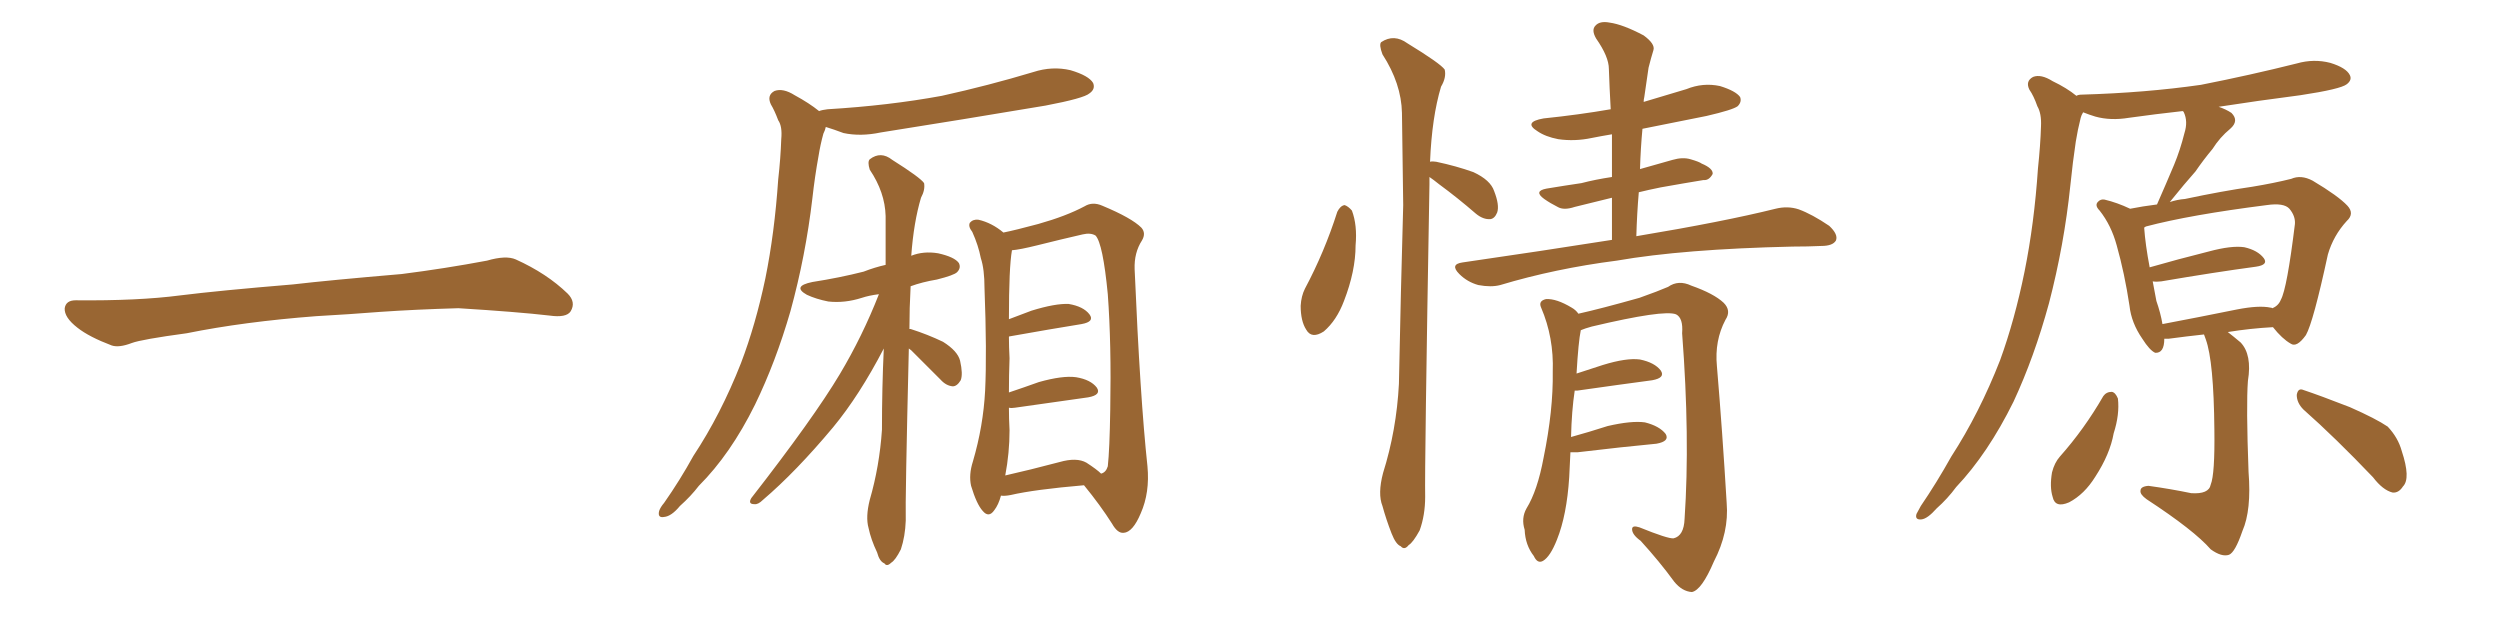 <svg xmlns="http://www.w3.org/2000/svg" xmlns:xlink="http://www.w3.org/1999/xlink" width="600" height="150"><path fill="#996633" padding="10" d="M75.88 75.88L75.88 75.88L75.88 75.88Q58.59 77.20 44.82 79.98L44.82 79.98Q33.98 81.45 31.64 82.32L31.64 82.32Q28.56 83.50 26.81 82.91L26.81 82.91Q21.39 80.86 18.60 78.66L18.60 78.66Q15.38 76.17 15.53 73.97L15.53 73.97Q15.82 72.07 18.16 72.07L18.16 72.07Q33.11 72.22 43.21 70.90L43.21 70.90Q52.59 69.73 70.31 68.26L70.31 68.26Q79.10 67.24 96.39 65.77L96.39 65.77Q106.79 64.45 116.89 62.55L116.89 62.55Q121.44 61.23 123.78 62.26L123.78 62.26Q131.25 65.63 136.23 70.46L136.23 70.46Q138.28 72.51 136.96 74.71L136.96 74.71Q135.94 76.32 131.84 75.73L131.84 75.73Q124.22 74.85 110.01 73.97L110.01 73.97Q99.61 74.27 91.26 74.85L91.26 74.85Q83.79 75.44 75.88 75.88ZM196.58 26.66L196.58 26.66Q197.31 26.37 198.63 26.22L198.63 26.22Q213.28 25.34 226.03 23.00L226.03 23.00Q237.30 20.51 248.00 17.29L248.00 17.29Q252.54 15.82 256.93 16.85L256.93 16.85Q261.33 18.16 262.35 19.92L262.35 19.92Q262.94 21.39 261.47 22.41L261.47 22.41Q260.16 23.58 250.93 25.34L250.93 25.34Q230.86 28.71 211.38 31.79L211.38 31.79Q206.54 32.81 202.44 31.93L202.44 31.93Q200.10 31.05 198.19 30.47L198.19 30.47Q198.05 31.20 197.61 32.08L197.61 32.08Q196.88 34.72 196.44 37.50L196.44 37.50Q195.56 42.33 194.97 47.61L194.97 47.61Q193.36 61.38 189.70 74.71L189.70 74.71Q186.18 86.87 181.20 97.12L181.20 97.12Q175.34 108.98 167.72 116.60L167.72 116.60Q165.82 119.09 163.18 121.44L163.18 121.44Q161.13 123.93 159.38 124.07L159.38 124.07Q157.76 124.37 158.20 122.61L158.20 122.61Q158.50 121.73 159.38 120.70L159.38 120.70Q163.18 115.28 166.41 109.42L166.41 109.42Q173.00 99.46 177.83 87.16L177.83 87.16Q181.35 77.93 183.69 66.80L183.69 66.80Q185.89 55.96 186.77 43.07L186.77 43.07Q187.35 37.94 187.50 33.40L187.50 33.40Q187.79 30.32 186.77 28.86L186.77 28.86Q185.89 26.51 185.01 25.05L185.01 25.05Q183.98 22.85 185.89 21.83L185.89 21.83Q187.94 21.09 190.72 22.85L190.72 22.85Q194.24 24.76 196.58 26.66ZM218.12 83.64L218.12 83.64Q217.24 120.12 217.38 124.95L217.38 124.95Q217.24 128.76 216.21 131.84L216.21 131.84Q214.89 134.47 213.87 135.06L213.87 135.06Q212.84 136.08 212.26 135.21L212.26 135.21Q211.08 134.77 210.50 132.57L210.50 132.57Q209.03 129.49 208.45 126.71L208.45 126.71Q207.71 124.07 208.74 119.97L208.74 119.97Q211.08 111.91 211.67 103.13L211.67 103.13Q211.67 93.02 212.11 83.64L212.11 83.64Q206.25 94.92 199.95 102.54L199.95 102.54Q191.02 113.23 183.11 119.97L183.11 119.97Q181.93 121.14 181.05 121.00L181.05 121.00Q179.44 121.00 180.32 119.53L180.32 119.53Q195.26 100.34 201.56 89.79L201.56 89.79Q206.98 80.71 210.94 70.61L210.94 70.61Q208.59 70.90 206.84 71.48L206.84 71.48Q202.73 72.80 198.78 72.36L198.78 72.36Q195.85 71.78 193.65 70.75L193.65 70.75Q189.99 68.70 194.97 67.68L194.97 67.68Q201.56 66.65 207.28 65.19L207.28 65.19Q209.91 64.16 212.55 63.57L212.55 63.57Q212.55 57.28 212.55 51.86L212.55 51.86Q212.40 46.14 208.74 40.72L208.74 40.72Q208.15 38.82 208.74 38.23L208.74 38.23Q211.38 36.18 214.16 38.38L214.16 38.38Q220.90 42.63 221.78 43.95L221.78 43.95Q222.07 45.56 221.04 47.46L221.04 47.46Q219.29 53.32 218.70 61.38L218.70 61.38Q221.63 60.21 225.15 60.79L225.15 60.79Q229.10 61.67 230.13 63.13L230.13 63.13Q230.71 64.31 229.69 65.33L229.69 65.33Q228.96 66.06 224.85 67.09L224.85 67.09Q221.34 67.68 218.55 68.70L218.55 68.70Q218.26 73.97 218.26 78.96L218.26 78.96Q218.55 78.96 218.55 78.96L218.55 78.96Q222.66 80.27 226.32 82.03L226.32 82.03Q229.83 84.23 230.42 86.57L230.42 86.57Q231.15 89.79 230.57 91.26L230.57 91.26Q229.69 92.72 228.66 92.72L228.66 92.72Q227.05 92.58 225.73 91.11L225.73 91.11Q221.92 87.30 218.70 84.08L218.70 84.08Q218.26 83.79 218.12 83.64ZM240.23 118.95L240.23 118.95Q239.65 121.14 238.62 122.46L238.62 122.46Q237.30 124.37 235.84 122.61L235.84 122.61Q234.38 121.00 233.06 116.60L233.06 116.60Q232.47 113.96 233.50 110.74L233.50 110.74Q235.99 102.25 236.43 93.75L236.43 93.75Q236.87 84.67 236.28 69.14L236.28 69.14Q236.28 64.60 235.40 61.96L235.40 61.96Q234.81 58.89 233.35 55.66L233.35 55.66Q232.32 54.35 232.76 53.47L232.76 53.47Q233.50 52.59 234.81 52.73L234.81 52.73Q238.04 53.47 240.82 55.81L240.82 55.81Q243.75 55.22 249.17 53.76L249.17 53.76Q255.91 51.86 260.30 49.51L260.30 49.51Q262.21 48.34 264.55 49.37L264.55 49.37Q271.58 52.29 273.93 54.64L273.93 54.64Q275.10 55.96 274.07 57.71L274.07 57.71Q272.17 60.64 272.31 64.60L272.31 64.60Q273.63 95.51 275.39 111.91L275.39 111.91Q275.98 118.21 273.78 123.19L273.78 123.19Q271.88 127.73 269.68 127.88L269.68 127.88Q268.21 128.03 266.89 125.68L266.89 125.68Q264.11 121.29 260.16 116.46L260.16 116.46Q248.29 117.48 242.58 118.80L242.58 118.80Q241.11 119.09 240.23 118.95ZM260.74 111.04L260.74 111.04L260.74 111.04Q263.23 112.65 264.26 113.67L264.26 113.67Q265.43 113.38 265.87 111.91L265.87 111.91Q266.31 107.96 266.46 98.29L266.46 98.29Q266.75 82.62 265.87 70.61L265.87 70.61Q264.70 58.45 262.94 56.54L262.94 56.54Q261.77 55.81 259.86 56.25L259.86 56.25Q254.74 57.42 248.88 58.89L248.88 58.89Q244.78 59.91 242.87 60.06L242.87 60.06Q242.14 64.16 242.14 76.61L242.14 76.61Q244.78 75.59 247.56 74.56L247.56 74.56Q253.27 72.80 256.49 72.95L256.49 72.95Q260.01 73.54 261.47 75.44L261.47 75.44Q262.79 77.20 259.57 77.78L259.57 77.78Q252.25 78.96 242.43 80.71L242.43 80.71Q242.14 80.71 242.14 80.86L242.14 80.86Q242.14 83.20 242.29 85.99L242.29 85.99Q242.14 90.09 242.14 94.19L242.14 94.19Q245.65 93.02 249.32 91.70L249.32 91.70Q255.03 90.09 258.25 90.53L258.25 90.53Q261.77 91.11 263.23 93.02L263.23 93.02Q264.40 94.78 261.18 95.36L261.18 95.36Q253.86 96.39 243.60 97.85L243.60 97.85Q242.72 98.00 242.14 97.85L242.14 97.85Q242.14 100.49 242.29 103.27L242.29 103.27Q242.29 108.69 241.26 114.11L241.26 114.11Q247.12 112.79 254.30 110.89L254.30 110.89Q258.40 109.72 260.74 111.04ZM320.95 50.83L320.95 50.83Q321.68 49.37 322.71 49.22L322.71 49.22Q323.58 49.51 324.46 50.54L324.46 50.54Q325.78 54.05 325.34 58.89L325.34 58.89Q325.34 65.04 322.56 72.22L322.56 72.22Q320.80 76.90 317.72 79.54L317.72 79.54Q314.79 81.45 313.48 79.10L313.48 79.10Q312.16 77.05 312.16 73.39L312.16 73.39Q312.30 71.04 313.18 69.29L313.18 69.29Q317.87 60.50 320.95 50.83ZM343.07 42.48L343.07 42.48Q343.07 43.21 343.07 44.24L343.07 44.24Q341.89 112.06 342.04 119.24L342.04 119.24Q342.04 123.63 340.72 127.29L340.72 127.29Q339.11 130.22 338.09 130.81L338.09 130.81Q337.06 132.13 336.18 131.10L336.18 131.10Q335.01 130.66 333.98 128.03L333.98 128.03Q332.67 124.66 331.79 121.44L331.79 121.44Q330.62 118.51 331.93 113.53L331.93 113.53Q335.16 103.27 335.74 92.14L335.74 92.14Q336.18 69.87 336.77 49.22L336.77 49.22Q336.62 37.35 336.47 27.10L336.47 27.10Q336.33 20.07 331.79 13.04L331.79 13.04Q330.91 10.69 331.49 10.11L331.49 10.11Q334.57 8.06 337.79 10.40L337.79 10.40Q345.70 15.23 346.73 16.70L346.73 16.70Q347.17 18.60 345.85 20.80L345.85 20.80Q343.65 28.13 343.21 38.82L343.21 38.82Q343.80 38.67 344.68 38.82L344.68 38.82Q349.51 39.84 353.61 41.31L353.61 41.31Q357.71 43.21 358.59 45.85L358.59 45.85Q359.91 49.22 359.33 50.98L359.33 50.98Q358.74 52.44 357.71 52.59L357.71 52.59Q355.96 52.73 354.20 51.27L354.20 51.27Q349.80 47.46 345.41 44.24L345.41 44.24Q343.95 43.07 343.07 42.48ZM386.87 57.57L386.87 57.57Q386.87 52.29 386.87 47.46L386.87 47.46Q382.03 48.63 377.93 49.66L377.93 49.66Q375.29 50.54 373.83 49.66L373.83 49.66Q372.07 48.78 370.61 47.75L370.61 47.75Q367.97 45.85 371.19 45.26L371.19 45.26Q375.59 44.53 379.54 43.95L379.54 43.95Q382.91 43.07 386.87 42.48L386.87 42.48Q386.87 37.21 386.87 32.23L386.87 32.23Q384.23 32.67 382.03 33.11L382.03 33.11Q377.93 33.98 373.97 33.40L373.97 33.40Q370.90 32.81 368.99 31.49L368.99 31.49Q365.48 29.30 370.46 28.42L370.46 28.42Q378.96 27.54 386.57 26.22L386.57 26.22Q386.28 21.09 386.13 16.55L386.13 16.55Q386.13 13.62 383.06 9.23L383.06 9.23Q381.88 7.18 382.91 6.15L382.91 6.15Q383.94 4.98 386.28 5.42L386.28 5.42Q389.50 5.86 394.48 8.50L394.48 8.50Q397.27 10.55 396.83 12.01L396.83 12.01Q396.24 13.92 395.65 16.26L395.65 16.26Q395.21 19.19 394.63 23.29L394.63 23.29Q394.48 23.88 394.48 24.46L394.48 24.46Q399.76 22.85 404.74 21.39L404.74 21.39Q408.69 19.78 412.79 20.65L412.79 20.65Q416.60 21.83 417.63 23.29L417.63 23.29Q418.07 24.46 417.04 25.49L417.04 25.49Q415.87 26.37 409.57 27.83L409.57 27.83Q401.66 29.44 394.19 30.91L394.19 30.91Q393.75 35.60 393.60 40.58L393.60 40.58Q397.71 39.40 401.37 38.38L401.37 38.38Q403.86 37.65 405.76 38.23L405.76 38.23Q407.81 38.82 408.40 39.26L408.40 39.26Q411.18 40.43 411.04 41.75L411.04 41.75Q410.16 43.36 408.84 43.21L408.84 43.21Q404.30 43.95 398.58 44.97L398.58 44.97Q395.65 45.56 393.31 46.14L393.31 46.14Q392.87 51.27 392.72 56.69L392.72 56.69Q413.82 53.17 426.12 50.10L426.12 50.10Q429.05 49.37 431.69 50.24L431.69 50.24Q434.91 51.42 439.01 54.20L439.01 54.20Q441.21 56.25 440.63 57.71L440.63 57.71Q439.89 59.03 437.11 59.03L437.11 59.03Q433.89 59.18 430.22 59.18L430.22 59.18Q404.00 59.77 388.04 62.55L388.04 62.55Q373.24 64.45 360.06 68.41L360.06 68.41Q357.86 68.99 354.79 68.41L354.79 68.41Q352.15 67.68 350.24 65.77L350.24 65.77Q347.90 63.43 350.98 62.99L350.98 62.99Q370.17 60.21 386.87 57.57ZM376.90 108.54L376.90 108.54L376.90 108.54Q376.76 111.33 376.61 114.55L376.61 114.55Q376.03 123.63 373.68 129.49L373.68 129.49Q372.07 133.59 370.31 134.62L370.31 134.62Q368.99 135.35 368.12 133.45L368.12 133.45Q366.06 130.81 365.92 127.15L365.92 127.15Q365.04 124.37 366.36 122.02L366.36 122.02Q368.99 117.77 370.46 109.86L370.46 109.86Q372.80 98.44 372.66 89.21L372.66 89.21Q372.95 81.01 369.87 73.83L369.87 73.83Q369.14 72.22 371.04 71.78L371.04 71.78Q373.54 71.63 377.20 73.83L377.20 73.83Q378.22 74.41 378.81 75.29L378.81 75.29Q384.08 74.12 393.46 71.48L393.46 71.48Q398.00 69.87 400.34 68.85L400.34 68.85Q402.83 67.09 405.91 68.55L405.91 68.55Q411.33 70.46 413.67 72.66L413.67 72.66Q415.58 74.56 414.11 76.76L414.11 76.76Q411.47 81.74 412.06 87.89L412.06 87.89Q413.38 103.56 414.40 120.70L414.40 120.70Q414.99 127.73 411.33 134.77L411.33 134.77Q408.40 141.65 406.05 142.09L406.05 142.09Q403.71 141.94 401.81 139.60L401.81 139.60Q398.29 134.77 393.75 129.79L393.75 129.79Q391.70 128.32 391.70 127.00L391.70 127.00Q391.70 125.98 393.46 126.56L393.46 126.56Q400.34 129.35 401.66 129.20L401.66 129.20Q404.15 128.61 404.30 124.51L404.30 124.51Q405.62 105.03 403.71 79.98L403.71 79.98Q404.00 76.32 402.25 75.44L402.25 75.44Q399.32 74.27 382.03 78.37L382.03 78.37Q380.42 78.81 379.39 79.25L379.39 79.25Q378.81 82.03 378.37 89.65L378.37 89.65Q381.45 88.62 384.67 87.60L384.67 87.60Q390.38 85.84 393.60 86.28L393.60 86.28Q397.12 87.01 398.58 88.92L398.58 88.92Q399.76 90.67 396.53 91.26L396.53 91.26Q388.77 92.29 378.52 93.75L378.52 93.75Q378.08 93.75 377.93 93.75L377.93 93.75Q377.20 98.58 377.05 104.88L377.05 104.88Q381.30 103.71 385.84 102.25L385.84 102.25Q391.55 100.93 394.78 101.37L394.78 101.37Q398.29 102.25 399.76 104.15L399.76 104.15Q400.78 105.91 397.56 106.49L397.56 106.49Q389.65 107.23 378.66 108.54L378.66 108.54Q377.49 108.54 376.90 108.54ZM528.96 80.27L528.96 80.27Q524.85 80.71 520.46 81.30L520.46 81.30Q519.87 81.30 519.43 81.30L519.43 81.30Q519.43 84.81 517.24 84.67L517.24 84.67Q515.92 84.08 514.16 81.30L514.16 81.30Q511.52 77.49 511.08 73.39L511.08 73.39Q509.91 65.63 508.01 58.89L508.01 58.89Q506.69 54.05 503.91 50.54L503.91 50.54Q502.59 49.22 503.61 48.34L503.61 48.34Q504.20 47.75 505.08 47.90L505.08 47.90Q508.15 48.63 511.23 50.10L511.23 50.10Q514.16 49.51 517.68 49.07L517.68 49.07Q519.87 44.09 521.78 39.55L521.78 39.55Q523.24 36.04 524.27 31.93L524.27 31.93Q525.15 29.15 524.12 26.95L524.12 26.95Q523.97 26.66 523.83 26.66L523.83 26.66Q517.24 27.39 510.94 28.27L510.94 28.27Q506.54 29.00 502.88 27.98L502.88 27.98Q501.42 27.54 499.95 26.95L499.95 26.95Q499.51 27.69 499.37 28.27L499.37 28.27Q498.63 31.20 498.19 33.98L498.19 33.98Q497.46 38.82 496.88 44.53L496.88 44.53Q495.41 58.74 491.75 72.80L491.75 72.80Q488.23 85.69 483.25 96.39L483.25 96.39Q477.10 108.84 469.48 116.89L469.48 116.89Q467.43 119.68 464.79 122.02L464.79 122.02Q462.60 124.51 461.13 124.66L461.13 124.66Q459.52 124.80 459.96 123.34L459.96 123.34Q460.40 122.46 460.99 121.44L460.99 121.44Q464.79 115.87 468.31 109.57L468.31 109.57Q475.05 99.17 480.03 86.43L480.03 86.43Q483.54 76.76 485.89 65.19L485.89 65.19Q488.23 53.61 489.11 40.43L489.11 40.43Q489.70 34.86 489.84 30.32L489.84 30.32Q489.99 27.25 488.96 25.49L488.96 25.49Q488.09 23.00 487.06 21.53L487.06 21.53Q486.04 19.48 487.94 18.46L487.94 18.46Q489.84 17.72 492.63 19.48L492.63 19.48Q496.00 21.09 498.34 23.00L498.34 23.00Q498.78 22.71 499.66 22.71L499.66 22.71Q514.89 22.27 528.22 20.36L528.22 20.36Q540.09 18.02 551.22 15.23L551.22 15.23Q555.32 14.06 559.28 15.09L559.28 15.09Q563.09 16.26 563.96 18.02L563.96 18.02Q564.55 19.19 563.23 20.21L563.23 20.21Q561.77 21.39 552.10 22.85L552.10 22.85Q541.85 24.17 532.47 25.63L532.47 25.63Q534.23 26.22 535.55 27.10L535.55 27.10Q537.45 29.00 535.25 30.91L535.25 30.91Q532.76 32.96 531.01 35.74L531.01 35.74Q528.81 38.38 526.90 41.16L526.90 41.16Q524.41 43.95 520.75 48.49L520.75 48.49Q522.51 47.90 524.41 47.75L524.41 47.75Q533.35 45.85 540.53 44.82L540.53 44.82Q545.80 43.95 549.90 42.92L549.90 42.92Q552.25 41.89 555.03 43.36L555.03 43.36Q561.18 47.02 563.38 49.37L563.38 49.37Q565.14 51.27 563.23 53.03L563.23 53.03Q560.01 56.54 558.69 61.08L558.69 61.08L558.69 61.08Q555.18 77.34 553.42 80.42L553.42 80.42Q551.22 83.50 549.76 82.47L549.76 82.47Q547.71 81.30 545.51 78.52L545.51 78.52Q540.09 78.81 534.67 79.69L534.67 79.69Q535.99 80.71 537.74 82.18L537.74 82.18Q540.53 85.11 539.50 91.41L539.50 91.41Q539.06 97.27 539.65 113.23L539.65 113.23Q540.38 122.46 538.18 127.44L538.18 127.44Q536.43 132.57 534.96 133.15L534.96 133.15Q533.20 133.74 530.57 131.84L530.57 131.84Q526.61 127.29 515.19 119.82L515.19 119.82Q513.57 118.65 513.72 117.77L513.72 117.77Q513.72 116.75 515.63 116.60L515.63 116.60Q520.90 117.33 525.88 118.36L525.88 118.36Q530.13 118.65 530.57 116.31L530.57 116.31Q531.59 113.82 531.45 103.13L531.45 103.13Q531.30 86.72 529.39 81.45L529.39 81.45Q529.10 80.71 528.96 80.27ZM544.92 73.83L544.92 73.83Q545.21 73.83 545.36 73.97L545.36 73.97Q546.83 73.39 547.41 71.92L547.41 71.92Q548.88 69.29 550.78 53.76L550.78 53.76Q550.93 51.86 549.46 50.10L549.46 50.10Q548.14 48.63 544.04 49.22L544.04 49.22Q525.59 51.56 515.04 54.35L515.04 54.35Q514.75 54.49 514.60 54.64L514.60 54.64Q514.89 58.74 515.92 64.16L515.92 64.16Q522.51 62.26 530.13 60.35L530.13 60.35Q535.55 58.89 538.62 59.33L538.62 59.33Q541.85 60.06 543.31 61.96L543.31 61.96Q544.48 63.57 541.41 64.01L541.41 64.01Q531.59 65.33 518.70 67.53L518.70 67.53Q517.53 67.68 516.65 67.53L516.65 67.53Q517.09 70.02 517.53 72.22L517.53 72.22Q518.55 75.15 518.99 77.78L518.99 77.78Q527.49 76.17 536.87 74.27L536.87 74.27Q542.14 73.24 544.92 73.83ZM504.79 95.07L504.79 95.07Q505.52 94.04 506.84 94.04L506.84 94.04Q507.71 94.19 508.30 95.65L508.30 95.65Q508.74 99.46 507.28 104.00L507.28 104.00Q506.40 108.98 502.88 114.40L502.88 114.40Q500.24 118.65 496.58 120.56L496.58 120.56Q493.21 122.02 492.63 119.24L492.63 119.24Q491.89 116.89 492.48 113.38L492.48 113.38Q493.07 111.04 494.38 109.57L494.38 109.57Q500.24 102.98 504.79 95.07ZM552.83 98.29L552.83 98.29L552.83 98.29Q551.22 96.68 551.22 94.78L551.22 94.78Q551.51 93.02 552.83 93.60L552.83 93.60Q556.79 94.92 563.96 97.71L563.96 97.71Q570.26 100.49 573.05 102.39L573.05 102.39Q575.54 105.03 576.42 108.25L576.42 108.25Q578.61 114.84 576.71 116.75L576.71 116.75Q575.68 118.36 574.22 118.21L574.22 118.21Q571.88 117.63 569.53 114.55L569.53 114.55Q560.45 105.03 552.83 98.29Z"/></svg>